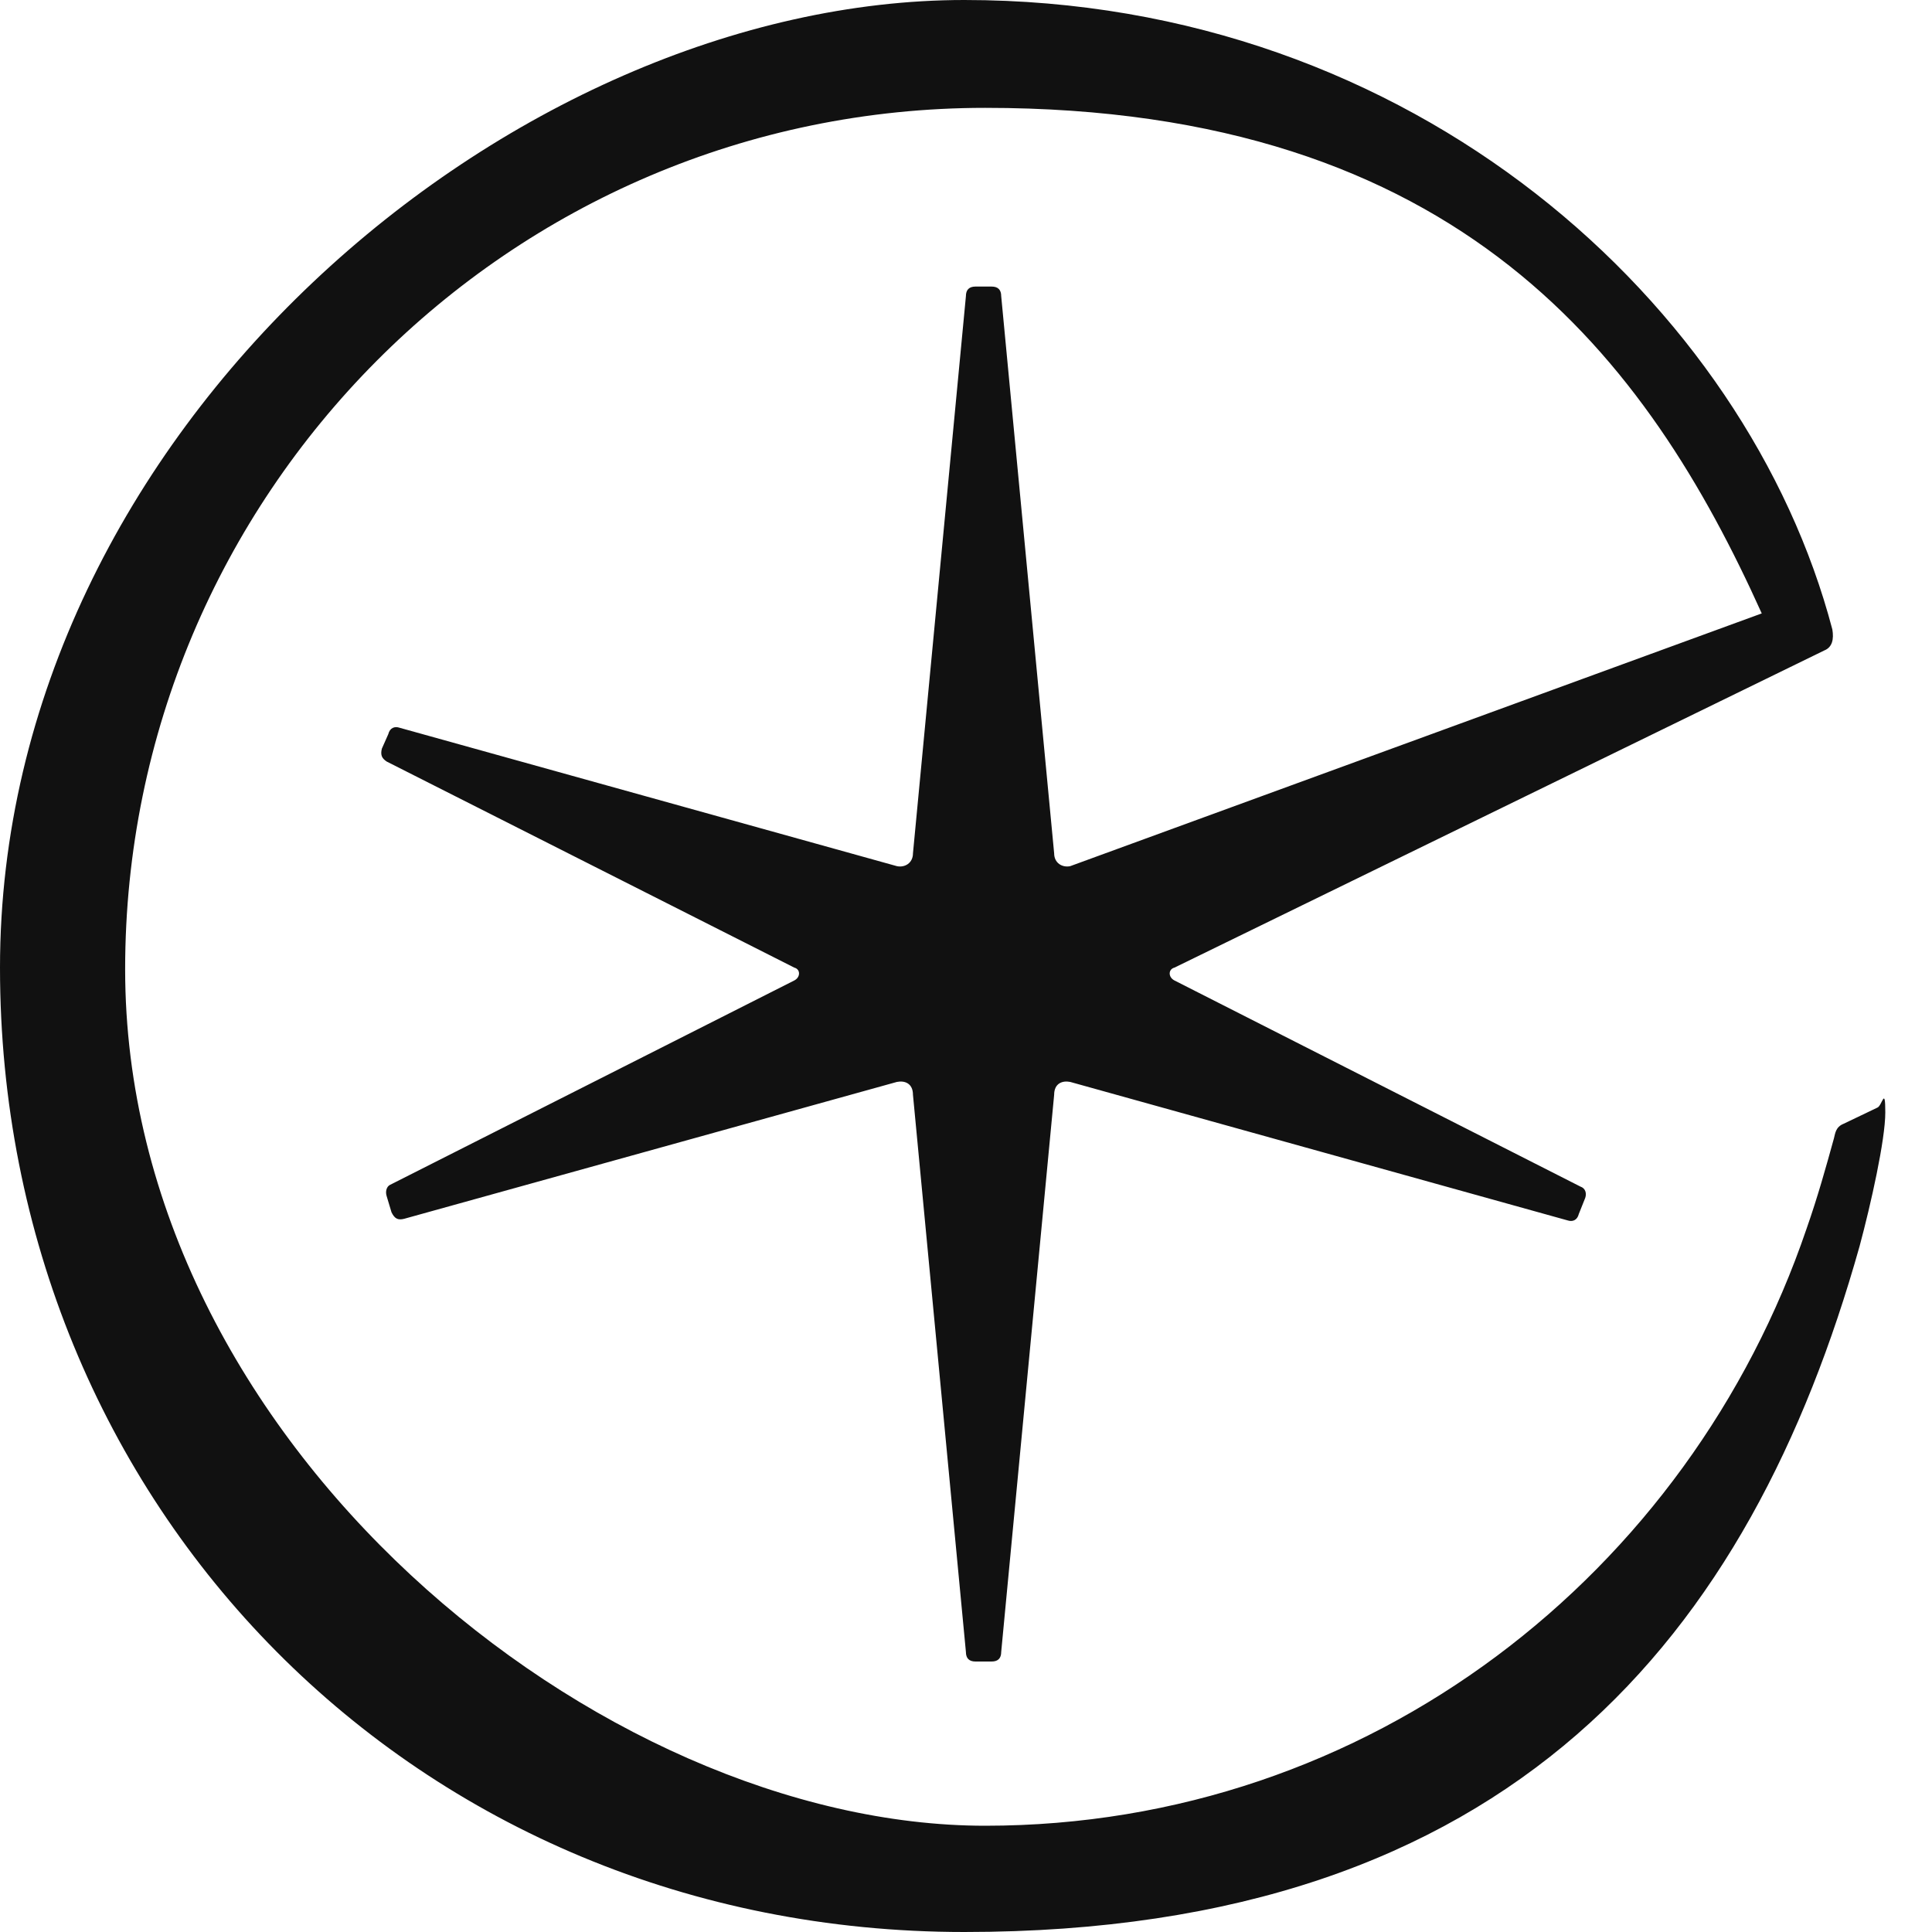 <svg viewBox="0 0 40 40" fill="none" xmlns="http://www.w3.org/2000/svg">
<path d="M38.867 22.933L38.169 23.267C38.003 23.333 37.996 23.47 37.97 23.567C37.804 24.167 37.638 24.767 37.405 25.433C34.98 32.567 28.369 37.8 20.397 37.8C12.424 37.8 2.591 29.867 2.591 20.067C2.591 10.267 10.531 2.233 20.397 2.233C30.263 2.233 34.116 7.467 36.475 12.7L22.157 17.933C21.991 17.967 21.825 17.867 21.825 17.667L20.729 6.133C20.729 6 20.663 5.933 20.53 5.933H20.197C20.064 5.933 19.998 6 19.998 6.133L18.902 17.667C18.902 17.867 18.736 17.967 18.57 17.933L8.272 15.067C8.172 15.033 8.072 15.067 8.039 15.2L7.906 15.5C7.873 15.633 7.906 15.7 8.006 15.767L16.444 20.033C16.576 20.067 16.576 20.233 16.444 20.3L8.072 24.533C8.006 24.567 7.973 24.667 8.006 24.767L8.106 25.1C8.172 25.233 8.238 25.267 8.371 25.233L18.57 22.4C18.736 22.367 18.902 22.433 18.902 22.667L19.998 34.2C19.998 34.333 20.064 34.4 20.197 34.4H20.53C20.663 34.4 20.729 34.333 20.729 34.2L21.825 22.667C21.825 22.433 21.991 22.367 22.157 22.4L32.455 25.267C32.555 25.3 32.655 25.267 32.688 25.133L32.821 24.8C32.854 24.7 32.821 24.6 32.721 24.567L24.317 20.3C24.184 20.233 24.184 20.067 24.317 20.033L37.77 13.467C37.937 13.4 37.97 13.233 37.937 13.033C36.176 6.333 29.299 0 19.965 0C10.63 0 0 8.9 0 20.033C0 31.167 8.604 40 19.965 40C31.326 40 36.242 33.833 38.501 25.8C38.734 24.933 39.033 23.6 39.033 23.033C39.033 22.467 38.966 22.9 38.867 22.933Z" fill="#111111"></path>
</svg>
